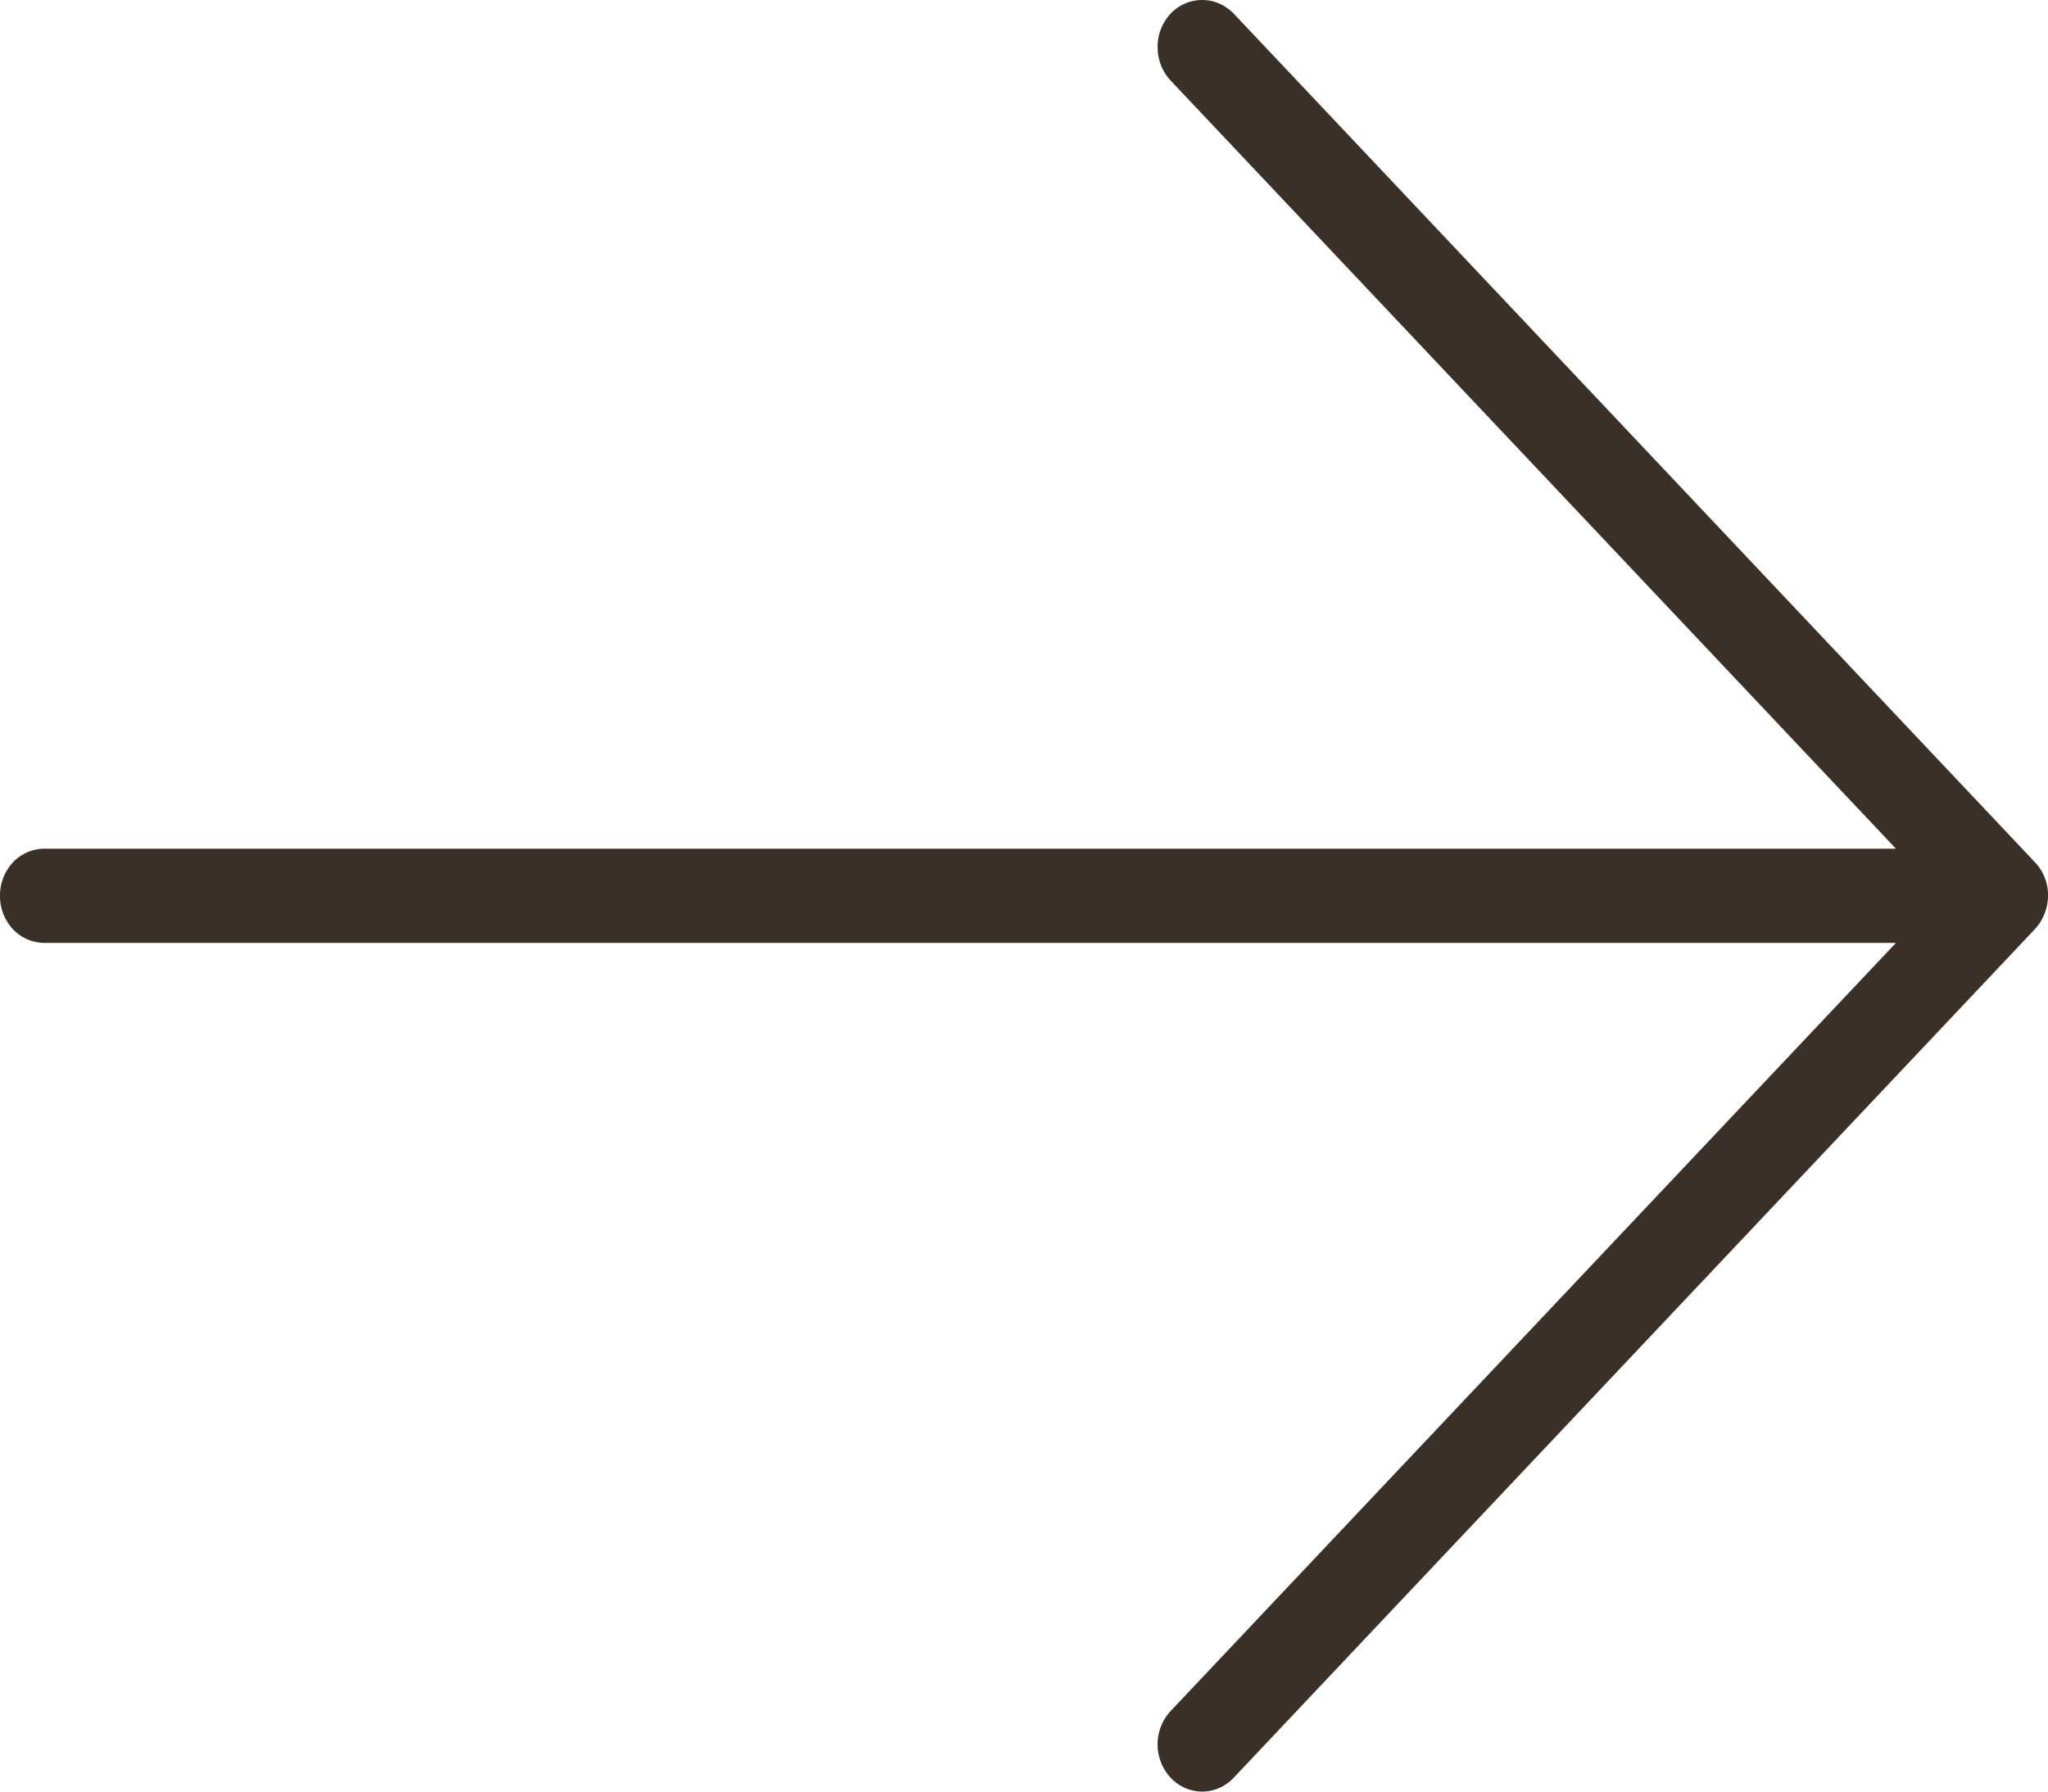 <svg width="8" height="7" fill="none" xmlns="http://www.w3.org/2000/svg"><path d="m7.949 3.63-3.13 3.316A.17.17 0 0 1 4.696 7a.17.17 0 0 1-.123-.054.19.19 0 0 1-.051-.13.19.19 0 0 1 .05-.13l2.834-3.002H.174A.17.17 0 0 1 .05 3.63.19.19 0 0 1 0 3.5a.19.19 0 0 1 .05-.13.17.17 0 0 1 .124-.054h7.232L4.573.315a.19.19 0 0 1-.051-.13.19.19 0 0 1 .05-.131A.17.17 0 0 1 4.697 0c.046 0 .09.02.123.054l3.13 3.316A.185.185 0 0 1 8 3.5a.194.194 0 0 1-.051.13Z" fill="#3A3027"/></svg>